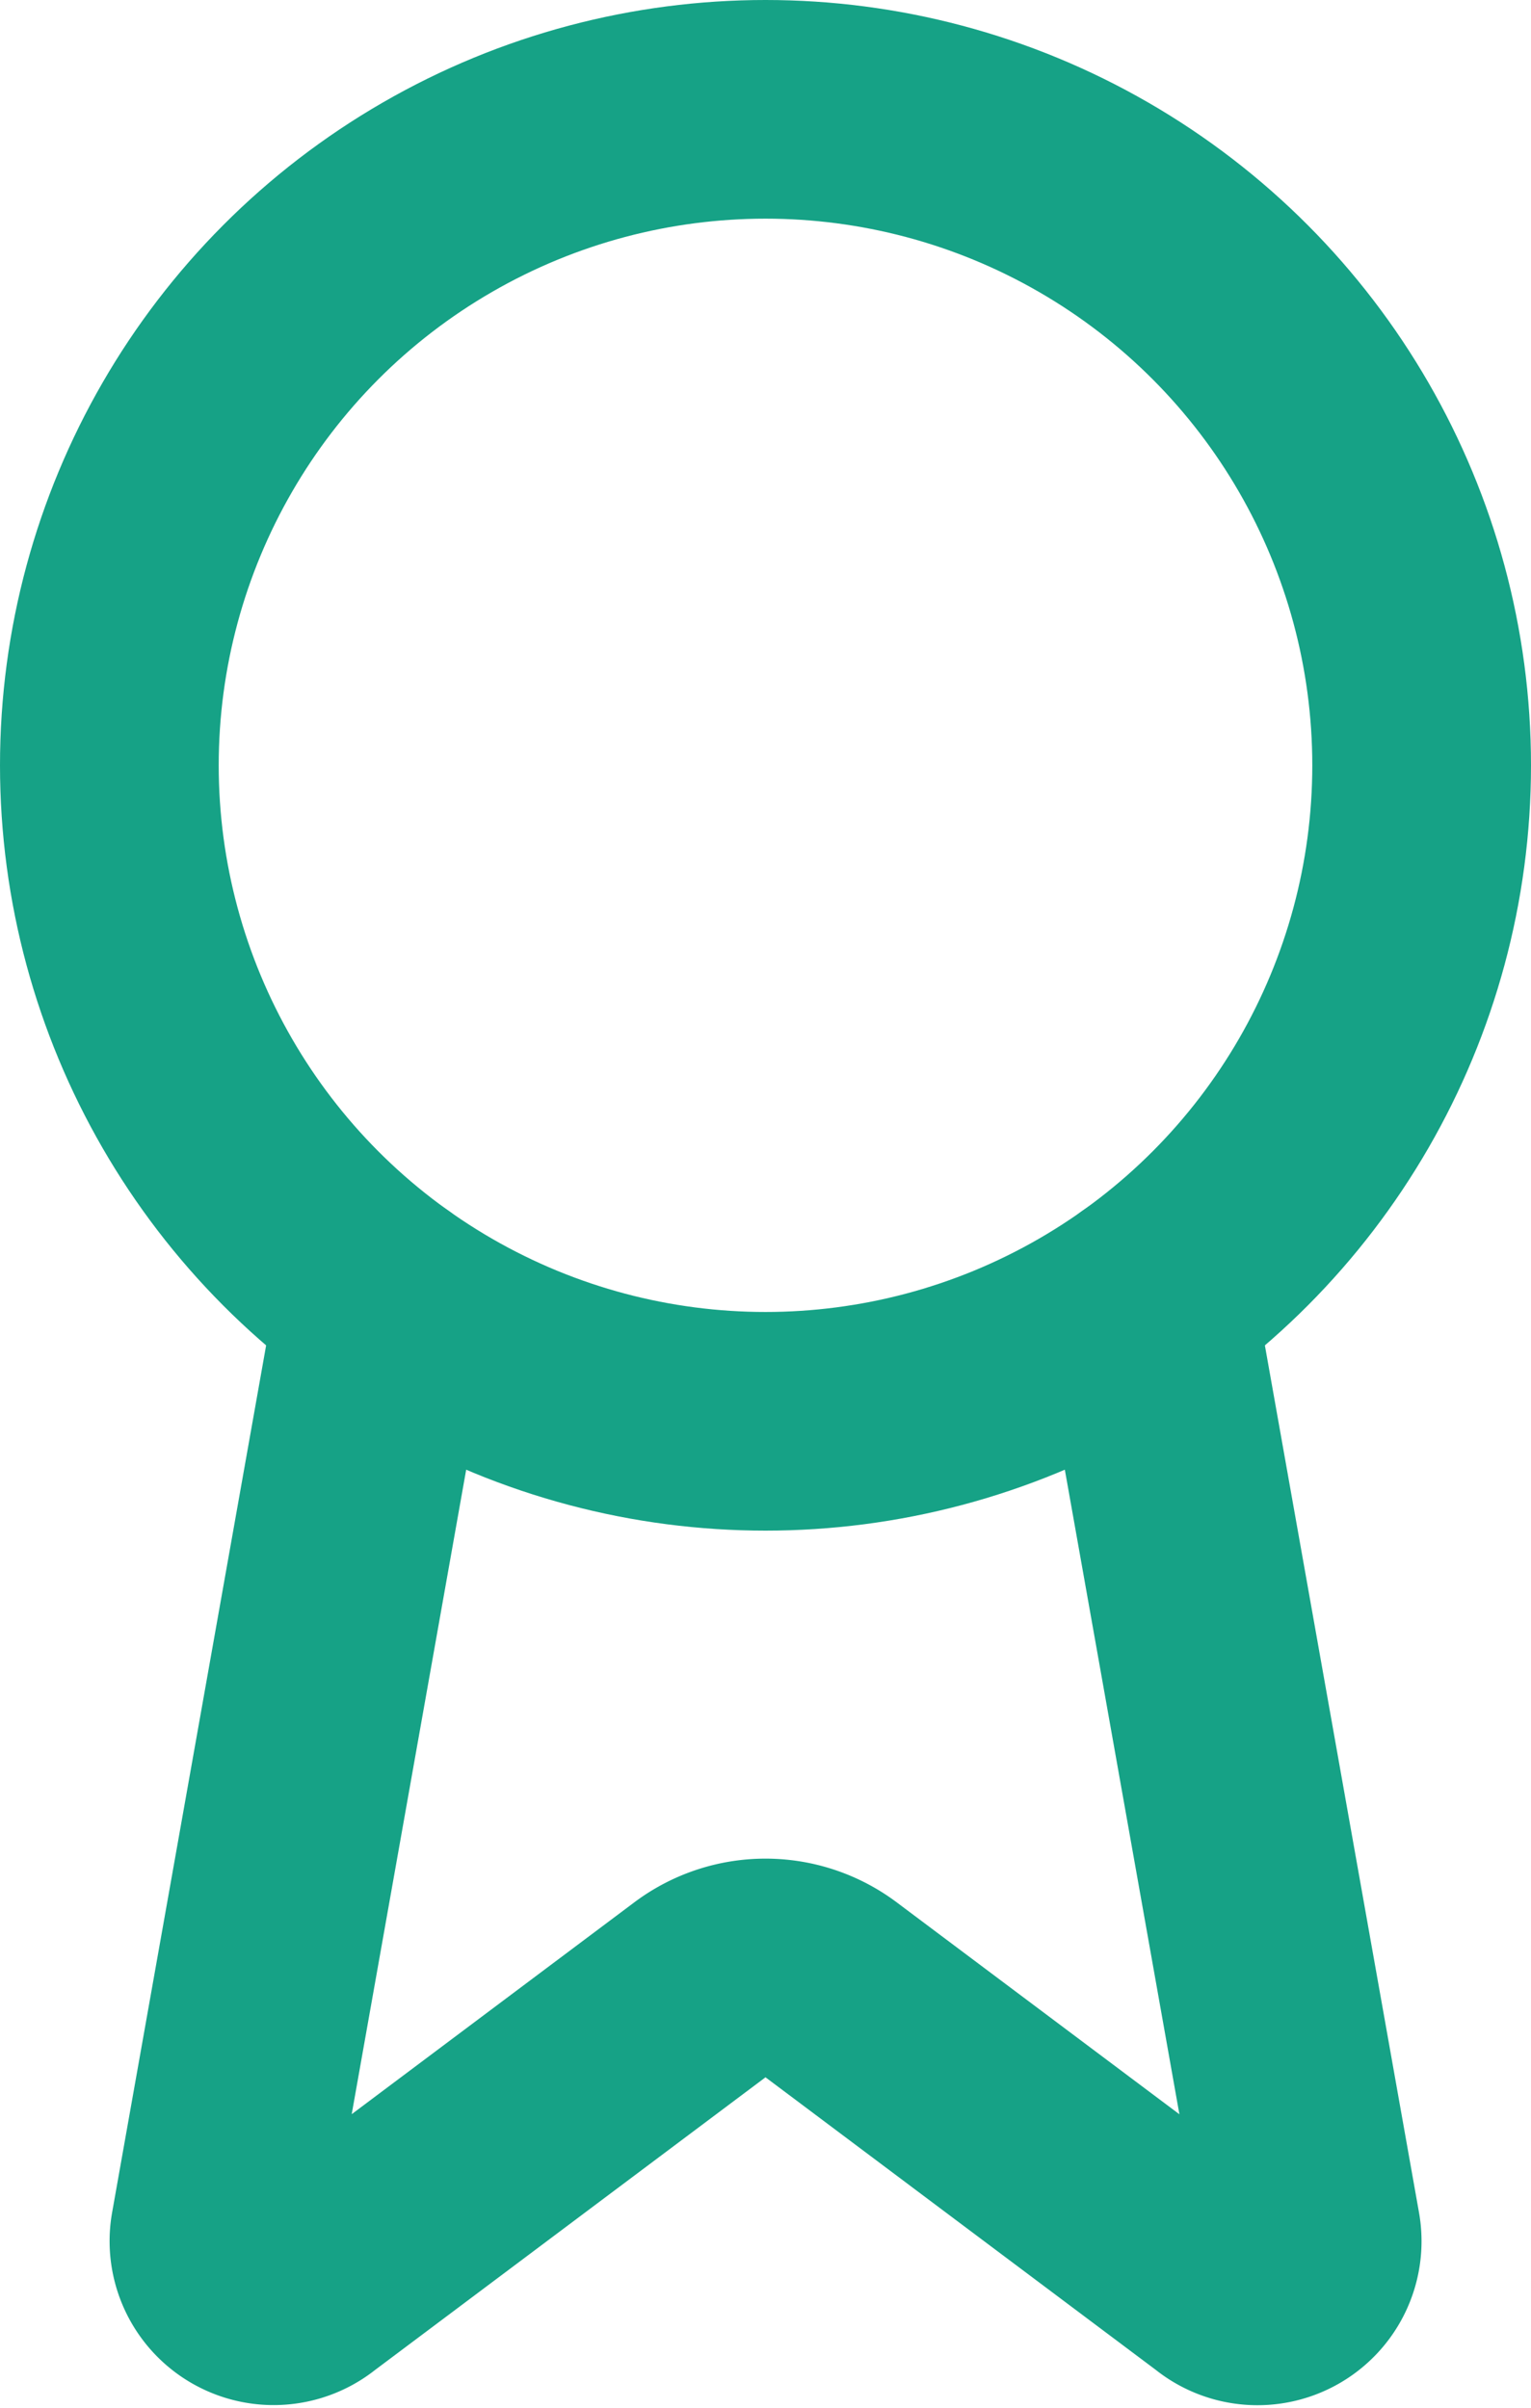 <?xml version="1.0" encoding="UTF-8"?>
<svg xmlns="http://www.w3.org/2000/svg" width="14" height="22.027" viewBox="0 0 14 22.027">
  <g id="badge" transform="translate(-5 -1)">
    <path id="Path_355" data-name="Path 355" d="M15.477,12.89l1.515,8.526a.5.5,0,0,1-.81.47L12.6,19.2a1,1,0,0,0-1.2,0L7.819,21.885a.5.5,0,0,1-.81-.469L8.523,12.89" fill="none" stroke="#16a286" stroke-linecap="round" stroke-linejoin="round" stroke-width="2"></path>
    <circle id="Ellipse_124" data-name="Ellipse 124" cx="6" cy="6" r="6" transform="translate(6 2)" fill="none" stroke="#16a286" stroke-linecap="round" stroke-linejoin="round" stroke-width="2"></circle>
  </g>
</svg>
